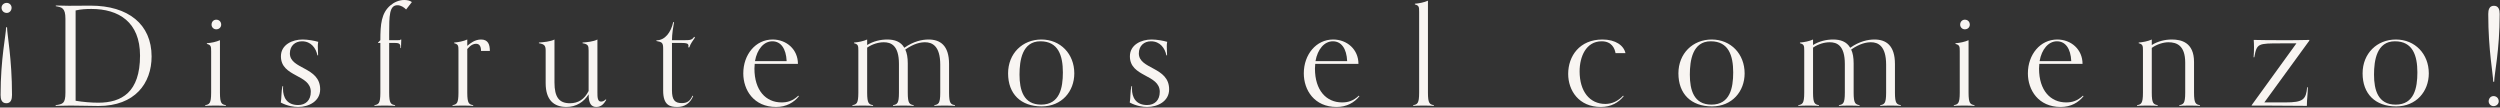 <svg width="1860" height="80" viewBox="0 0 1860 80" fill="none" xmlns="http://www.w3.org/2000/svg">
<rect x="0" y="0" width="1860" height="80" fill="#333333" stroke="none"/>
<path d="M41.404 78.758V78.246C46.627 77.426 48.676 77.222 48.676 68.926V13.928C48.676 5.735 45.911 5.428 41.507 4.609V4.097C43.76 4.199 48.471 4.301 51.236 4.301C57.688 4.301 62.195 4.199 67.418 4.199C95.48 4.199 112.788 18.128 112.788 41.99C112.788 61.962 100.396 78.86 73.256 78.86C67.93 78.86 58.61 78.553 52.465 78.553C48.676 78.553 43.657 78.655 41.404 78.758ZM56.255 7.784V74.968C61.375 75.89 68.237 76.402 73.153 76.402C90.564 76.402 104.185 68.619 104.185 41.376C104.185 16.387 88.311 6.657 68.032 6.657C64.141 6.657 60.146 6.862 56.255 7.784Z" fill="#F8F5F2"/>
<path d="M168.049 78.246V78.758C165.796 78.655 164.158 78.553 160.368 78.553C156.579 78.553 154.94 78.655 152.687 78.758V78.246C155.76 77.631 157.091 77.119 157.091 68.926V38.201C157.091 34.514 156.989 33.49 153.916 32.671V32.159C156.989 31.954 160.983 31.134 163.646 29.905V68.926C163.646 77.119 164.977 77.631 168.049 78.246ZM164.567 18.332C164.567 20.278 163.031 21.815 160.88 21.815C158.934 21.815 157.398 20.278 157.398 18.332C157.398 16.182 158.934 14.646 160.88 14.646C163.031 14.646 164.567 16.182 164.567 18.332Z" fill="#F8F5F2"/>
<path d="M236.662 41.171H236.15C235.125 35.948 231.541 30.725 224.679 30.725C219.661 30.725 215.666 34.002 215.666 39.737C215.666 51.72 238.198 49.569 238.198 66.468C238.198 75.378 229.697 79.577 221.811 79.577C218.841 79.577 213.925 78.963 208.907 76.3C209.521 72.92 209.214 68.209 210.136 64.112H210.648C210.546 64.727 210.546 65.444 210.546 66.058C210.546 72.51 213.516 78.143 221.811 78.143C227.239 78.143 231.234 74.763 231.234 68.311C231.234 55.1 209.009 57.558 209.009 41.888C209.009 33.183 217.612 29.393 225.089 29.393C229.185 29.393 233.999 30.315 236.764 31.134C236.559 32.159 236.457 32.978 236.457 34.412C236.457 36.46 236.559 37.894 236.662 41.171Z" fill="#F8F5F2"/>
<path d="M293.946 78.246V78.758C291.693 78.655 290.054 78.553 286.264 78.553C282.475 78.553 280.836 78.655 278.583 78.758V78.246C281.656 77.631 282.987 77.119 282.987 68.926V31.954H281.246V31.646L282.987 29.905C282.987 18.128 283.704 9.729 290.464 3.994C293.229 1.639 296.916 0 300.808 0C303.266 0 305.211 0.614 306.44 1.536L302.139 7.067C300.603 5.428 298.247 3.892 295.687 3.892C289.644 3.892 289.542 11.675 289.542 25.092V29.905H295.789C297.428 29.905 297.735 29.905 298.042 29.393H298.554C298.554 31.134 298.35 32.978 298.35 35.743H297.94C297.94 32.773 297.428 31.954 293.741 31.954H289.542V68.926C289.542 77.119 290.873 77.631 293.946 78.246Z" fill="#F8F5F2"/>
<path d="M352.054 78.246V78.758C349.801 78.655 348.162 78.553 344.373 78.553C340.583 78.553 338.945 78.655 336.691 78.758V78.246C339.764 77.631 341.095 77.119 341.095 68.926V37.689C341.095 34.002 340.993 32.978 337.92 32.159V31.646C340.993 31.442 344.987 30.622 347.65 29.393V34.105C349.903 32.159 353.385 29.393 357.892 29.393C363.217 29.393 364.446 33.183 364.446 37.894H357.892C357.892 34.105 356.458 32.568 354.102 32.568C352.464 32.568 350.415 33.285 347.65 36.46V68.926C347.65 77.119 348.981 77.631 352.054 78.246Z" fill="#F8F5F2"/>
<path d="M450.831 73.842L451.036 74.354C449.5 76.812 447.657 79.577 443.662 79.577C439.771 79.577 437.927 76.812 437.927 70.155C434.445 75.89 428.607 79.577 421.438 79.577C412.016 79.577 405.973 74.354 405.973 61.859V37.689C405.973 34.002 405.154 32.876 400.955 32.159V31.646C404.027 31.442 409.66 30.93 412.528 29.393V61.347C412.528 72.306 416.01 76.812 423.999 76.812C430.246 76.812 434.855 73.842 437.927 67.697V37.689C437.927 34.002 437.62 32.876 433.421 32.159V31.646C436.493 31.442 441.614 30.93 444.482 29.393V68.823C444.482 71.998 444.482 75.583 447.145 75.583C448.374 75.583 449.398 75.173 450.831 73.842Z" fill="#F8F5F2"/>
<path d="M515.205 71.179L515.717 71.486C513.464 77.017 509.163 79.577 503.94 79.577C498.512 79.577 493.391 78.451 493.391 67.39V36.153C493.391 31.851 492.572 31.237 488.372 30.52V30.008C494.927 30.008 499.229 23.863 500.867 16.489H501.482C500.867 19.971 499.945 25.399 499.945 29.905H508.344C513.26 29.905 514.898 29.905 516.434 27.345L517.049 27.959C515.513 30.418 513.976 31.954 512.85 35.231H512.031C512.133 34.924 512.235 34.514 512.235 34.105C512.235 32.363 510.802 31.954 507.319 31.954H499.945V67.185C499.945 74.251 501.994 76.709 507.217 76.709C511.109 76.709 513.464 75.276 515.205 71.179Z" fill="#F8F5F2"/>
<path d="M593.97 71.179L594.379 71.589C590.59 76.3 585.059 79.577 577.378 79.577C560.889 79.577 553.003 67.082 553.003 54.588C553.003 40.557 562.221 29.393 574.818 29.393C585.162 29.393 593.662 36.767 593.662 47.521H561.504C561.401 48.545 561.299 49.774 561.299 51.003C561.299 67.287 569.799 76.197 581.475 76.197C585.776 76.197 589.668 75.173 593.97 71.179ZM561.709 45.473H585.264C584.855 36.153 580.963 30.725 574.613 30.725C568.366 30.725 563.245 36.562 561.709 45.473Z" fill="#F8F5F2"/>
<path d="M710.505 78.246V78.758C708.252 78.655 706.613 78.553 702.824 78.553C699.035 78.553 697.396 78.655 695.143 78.758V78.246C698.215 77.631 699.547 77.119 699.547 68.926V48.135C699.547 34.105 693.504 31.442 688.281 31.442C684.799 31.442 679.985 32.363 673.533 36.87C674.762 39.43 675.377 42.81 675.377 47.111V68.926C675.377 77.119 676.708 77.631 679.78 78.246V78.758C677.527 78.655 675.889 78.553 672.099 78.553C668.31 78.553 666.671 78.655 664.418 78.758V78.246C667.49 77.631 668.822 77.119 668.822 68.926V47.623C668.822 33.592 662.779 31.442 657.556 31.442C653.767 31.442 649.158 32.671 645.164 35.436V68.926C645.164 77.119 646.495 77.631 649.568 78.246V78.758C647.315 78.655 645.676 78.553 641.887 78.553C638.097 78.553 636.458 78.655 634.205 78.758V78.246C637.278 77.631 638.609 77.119 638.609 68.926V37.689C638.609 34.002 638.507 32.978 635.434 32.159V31.646C638.507 31.442 642.501 30.622 645.164 29.393V33.49C649.773 30.622 655.098 29.393 660.117 29.393C665.545 29.393 670.153 30.93 672.816 35.538C679.678 30.725 686.028 29.393 690.841 29.393C699.444 29.393 706.101 33.695 706.101 47.623V68.926C706.101 77.119 707.433 77.631 710.505 78.246Z" fill="#F8F5F2"/>
<path d="M775.007 79.167C759.44 79.167 750.018 69.848 750.018 54.588C750.018 39.84 760.669 29.393 774.802 29.393C789.038 29.393 799.28 40.147 799.28 54.588C799.28 68.004 789.96 79.167 775.007 79.167ZM774.597 77.836C788.424 77.836 790.779 65.444 790.779 53.871C790.779 41.274 787.297 30.725 774.085 30.725C760.567 30.725 758.518 44.858 758.518 55.509C758.518 66.98 761.488 77.836 774.597 77.836Z" fill="#F8F5F2"/>
<path d="M868.295 41.171H867.783C866.759 35.948 863.174 30.725 856.312 30.725C851.294 30.725 847.3 34.002 847.3 39.737C847.3 51.72 869.831 49.569 869.831 66.468C869.831 75.378 861.331 79.577 853.445 79.577C850.475 79.577 845.559 78.963 840.54 76.3C841.155 72.92 840.848 68.209 841.769 64.112H842.281C842.179 64.727 842.179 65.444 842.179 66.058C842.179 72.51 845.149 78.143 853.445 78.143C858.873 78.143 862.867 74.763 862.867 68.311C862.867 55.1 840.643 57.558 840.643 41.888C840.643 33.183 849.246 29.393 856.722 29.393C860.819 29.393 865.632 30.315 868.398 31.134C868.193 32.159 868.09 32.978 868.09 34.412C868.09 36.46 868.193 37.894 868.295 41.171Z" fill="#F8F5F2"/>
<path d="M1010.99 71.179L1011.4 71.589C1007.61 76.3 1002.08 79.577 994.403 79.577C977.914 79.577 970.028 67.082 970.028 54.588C970.028 40.557 979.245 29.393 991.842 29.393C1002.19 29.393 1010.69 36.767 1010.69 47.521H978.528C978.426 48.545 978.323 49.774 978.323 51.003C978.323 67.287 986.824 76.197 998.499 76.197C1002.8 76.197 1006.69 75.173 1010.99 71.179ZM978.733 45.473H1002.29C1001.88 36.153 997.987 30.725 991.637 30.725C985.39 30.725 980.269 36.562 978.733 45.473Z" fill="#F8F5F2"/>
<path d="M1066.8 78.246V78.758C1064.54 78.655 1062.91 78.553 1059.12 78.553C1055.33 78.553 1053.69 78.655 1051.43 78.758V78.246C1054.51 77.631 1055.84 77.119 1055.84 68.926V8.808C1055.84 5.121 1055.74 4.097 1052.66 3.277V2.765C1055.74 2.56 1059.73 1.741 1062.39 0.512V68.926C1062.39 77.119 1063.72 77.631 1066.8 78.246Z" fill="#F8F5F2"/>
<path d="M1207.6 71.179L1208.01 71.589C1204.22 76.3 1198.69 79.577 1191 79.577C1174.72 79.577 1166.73 67.39 1166.73 54.997C1166.73 41.683 1175.23 29.393 1192.23 29.393C1202.06 29.393 1208.11 33.9 1209.34 39.532H1201.96C1201.35 35.948 1199.09 30.725 1191.62 30.725C1179.94 30.725 1175.23 42.298 1175.23 53.051C1175.23 68.004 1182.71 77.324 1194.38 77.324C1199.5 77.324 1204.01 75.071 1207.6 71.179Z" fill="#F8F5F2"/>
<path d="M1273.73 79.167C1258.16 79.167 1248.74 69.848 1248.74 54.588C1248.74 39.84 1259.39 29.393 1273.52 29.393C1287.76 29.393 1298 40.147 1298 54.588C1298 68.004 1288.68 79.167 1273.73 79.167ZM1273.32 77.836C1287.14 77.836 1289.5 65.444 1289.5 53.871C1289.5 41.274 1286.02 30.725 1272.81 30.725C1259.29 30.725 1257.24 44.858 1257.24 55.509C1257.24 66.98 1260.21 77.836 1273.32 77.836Z" fill="#F8F5F2"/>
<path d="M1414.24 78.246V78.758C1411.99 78.655 1410.35 78.553 1406.56 78.553C1402.77 78.553 1401.13 78.655 1398.88 78.758V78.246C1401.95 77.631 1403.28 77.119 1403.28 68.926V48.135C1403.28 34.105 1397.24 31.442 1392.02 31.442C1388.54 31.442 1383.72 32.363 1377.27 36.87C1378.5 39.43 1379.11 42.81 1379.11 47.111V68.926C1379.11 77.119 1380.44 77.631 1383.52 78.246V78.758C1381.26 78.655 1379.63 78.553 1375.84 78.553C1372.05 78.553 1370.41 78.655 1368.15 78.758V78.246C1371.23 77.631 1372.56 77.119 1372.56 68.926V47.623C1372.56 33.592 1366.52 31.442 1361.29 31.442C1357.5 31.442 1352.89 32.671 1348.9 35.436V68.926C1348.9 77.119 1350.23 77.631 1353.3 78.246V78.758C1351.05 78.655 1349.41 78.553 1345.62 78.553C1341.83 78.553 1340.2 78.655 1337.94 78.758V78.246C1341.01 77.631 1342.35 77.119 1342.35 68.926V37.689C1342.35 34.002 1342.24 32.978 1339.17 32.159V31.646C1342.24 31.442 1346.24 30.622 1348.9 29.393V33.49C1353.51 30.622 1358.83 29.393 1363.85 29.393C1369.28 29.393 1373.89 30.93 1376.55 35.538C1383.41 30.725 1389.76 29.393 1394.58 29.393C1403.18 29.393 1409.84 33.695 1409.84 47.623V68.926C1409.84 77.119 1411.17 77.631 1414.24 78.246Z" fill="#F8F5F2"/>
<path d="M1469.01 78.246V78.758C1466.76 78.655 1465.12 78.553 1461.33 78.553C1457.54 78.553 1455.9 78.655 1453.65 78.758V78.246C1456.72 77.631 1458.06 77.119 1458.06 68.926V38.201C1458.06 34.514 1457.95 33.49 1454.88 32.671V32.159C1457.95 31.954 1461.95 31.134 1464.61 29.905V68.926C1464.61 77.119 1465.94 77.631 1469.01 78.246ZM1465.53 18.332C1465.53 20.278 1464 21.815 1461.84 21.815C1459.9 21.815 1458.36 20.278 1458.36 18.332C1458.36 16.182 1459.9 14.646 1461.84 14.646C1464 14.646 1465.53 16.182 1465.53 18.332Z" fill="#F8F5F2"/>
<path d="M1549.72 71.179L1550.13 71.589C1546.34 76.3 1540.81 79.577 1533.13 79.577C1516.64 79.577 1508.75 67.082 1508.75 54.588C1508.75 40.557 1517.97 29.393 1530.57 29.393C1540.91 29.393 1549.41 36.767 1549.41 47.521H1517.26C1517.15 48.545 1517.05 49.774 1517.05 51.003C1517.05 67.287 1525.55 76.197 1537.23 76.197C1541.53 76.197 1545.42 75.173 1549.72 71.179ZM1517.46 45.473H1541.02C1540.61 36.153 1536.71 30.725 1530.36 30.725C1524.12 30.725 1519 36.562 1517.46 45.473Z" fill="#F8F5F2"/>
<path d="M1636.76 78.246V78.758C1634.51 78.655 1632.87 78.553 1629.08 78.553C1625.29 78.553 1623.65 78.655 1621.4 78.758V78.246C1624.47 77.631 1625.8 77.119 1625.8 68.926V46.599C1625.8 33.9 1619.55 31.442 1613.31 31.442C1609.52 31.442 1604.6 32.978 1600.92 35.641V68.926C1600.92 77.119 1602.25 77.631 1605.32 78.246V78.758C1603.07 78.655 1601.43 78.553 1597.64 78.553C1593.85 78.553 1592.21 78.655 1589.96 78.758V78.246C1593.03 77.631 1594.36 77.119 1594.36 68.926V37.689C1594.36 34.002 1594.26 32.978 1591.19 32.159V31.646C1594.26 31.442 1598.25 30.622 1600.92 29.393V33.49C1605.52 30.622 1610.85 29.393 1615.87 29.393C1622.73 29.393 1632.36 31.442 1632.36 46.087V68.926C1632.36 77.119 1633.69 77.631 1636.76 78.246Z" fill="#F8F5F2"/>
<path d="M1716.51 64.932H1717.03C1717.03 70.155 1716.31 73.535 1716.31 78.758C1710.16 78.655 1694.8 78.553 1684.66 78.553H1675.24V78.246L1708.53 32.261H1697.26C1679.75 32.261 1679.13 32.261 1677.19 42.605H1676.67C1676.88 40.454 1676.98 37.689 1676.98 35.334C1676.98 32.978 1676.88 31.134 1676.78 29.701C1678.82 29.803 1691.32 29.905 1697.05 29.905C1704.33 29.905 1712.31 29.905 1718.15 29.701V30.213L1684.66 76.197H1700.33C1713.54 76.197 1715.69 74.047 1716.51 64.932Z" fill="#F8F5F2"/>
<path d="M1782.76 79.167C1767.19 79.167 1757.77 69.848 1757.77 54.588C1757.77 39.84 1768.42 29.393 1782.55 29.393C1796.79 29.393 1807.03 40.147 1807.03 54.588C1807.03 68.004 1797.71 79.167 1782.76 79.167ZM1782.35 77.836C1796.17 77.836 1798.53 65.444 1798.53 53.871C1798.53 41.274 1795.05 30.725 1781.84 30.725C1768.32 30.725 1766.27 44.858 1766.27 55.509C1766.27 66.98 1769.24 77.836 1782.35 77.836Z" fill="#F8F5F2"/>
<path d="M1855.67 60.835H1854.95C1854.95 55.509 1851.26 37.484 1851.26 10.446C1851.26 7.374 1851.98 4.301 1855.46 4.301C1859.05 4.301 1859.76 7.374 1859.76 10.446C1859.76 37.484 1855.67 55.509 1855.67 60.835ZM1859.05 75.378C1859.05 77.324 1857.41 78.963 1855.15 78.963C1853.21 78.963 1851.57 77.324 1851.57 75.378C1851.57 73.125 1853.21 71.486 1855.15 71.486C1857.41 71.486 1859.05 73.125 1859.05 75.378Z" fill="#F8F5F2"/>
<path d="M4.53 20.271L5.247 20.271C5.247 25.597 8.934 43.622 8.934 70.66C8.934 73.732 8.217 76.805 4.735 76.805C1.15 76.805 0.433 73.732 0.433 70.66C0.433 43.622 4.53 25.597 4.53 20.271ZM1.15 5.728C1.15 3.782 2.789 2.144 5.042 2.144C6.988 2.144 8.626 3.782 8.626 5.728C8.626 7.981 6.988 9.62 5.042 9.62C2.789 9.62 1.15 7.981 1.15 5.728Z" fill="#F8F5F2"/>
</svg>
